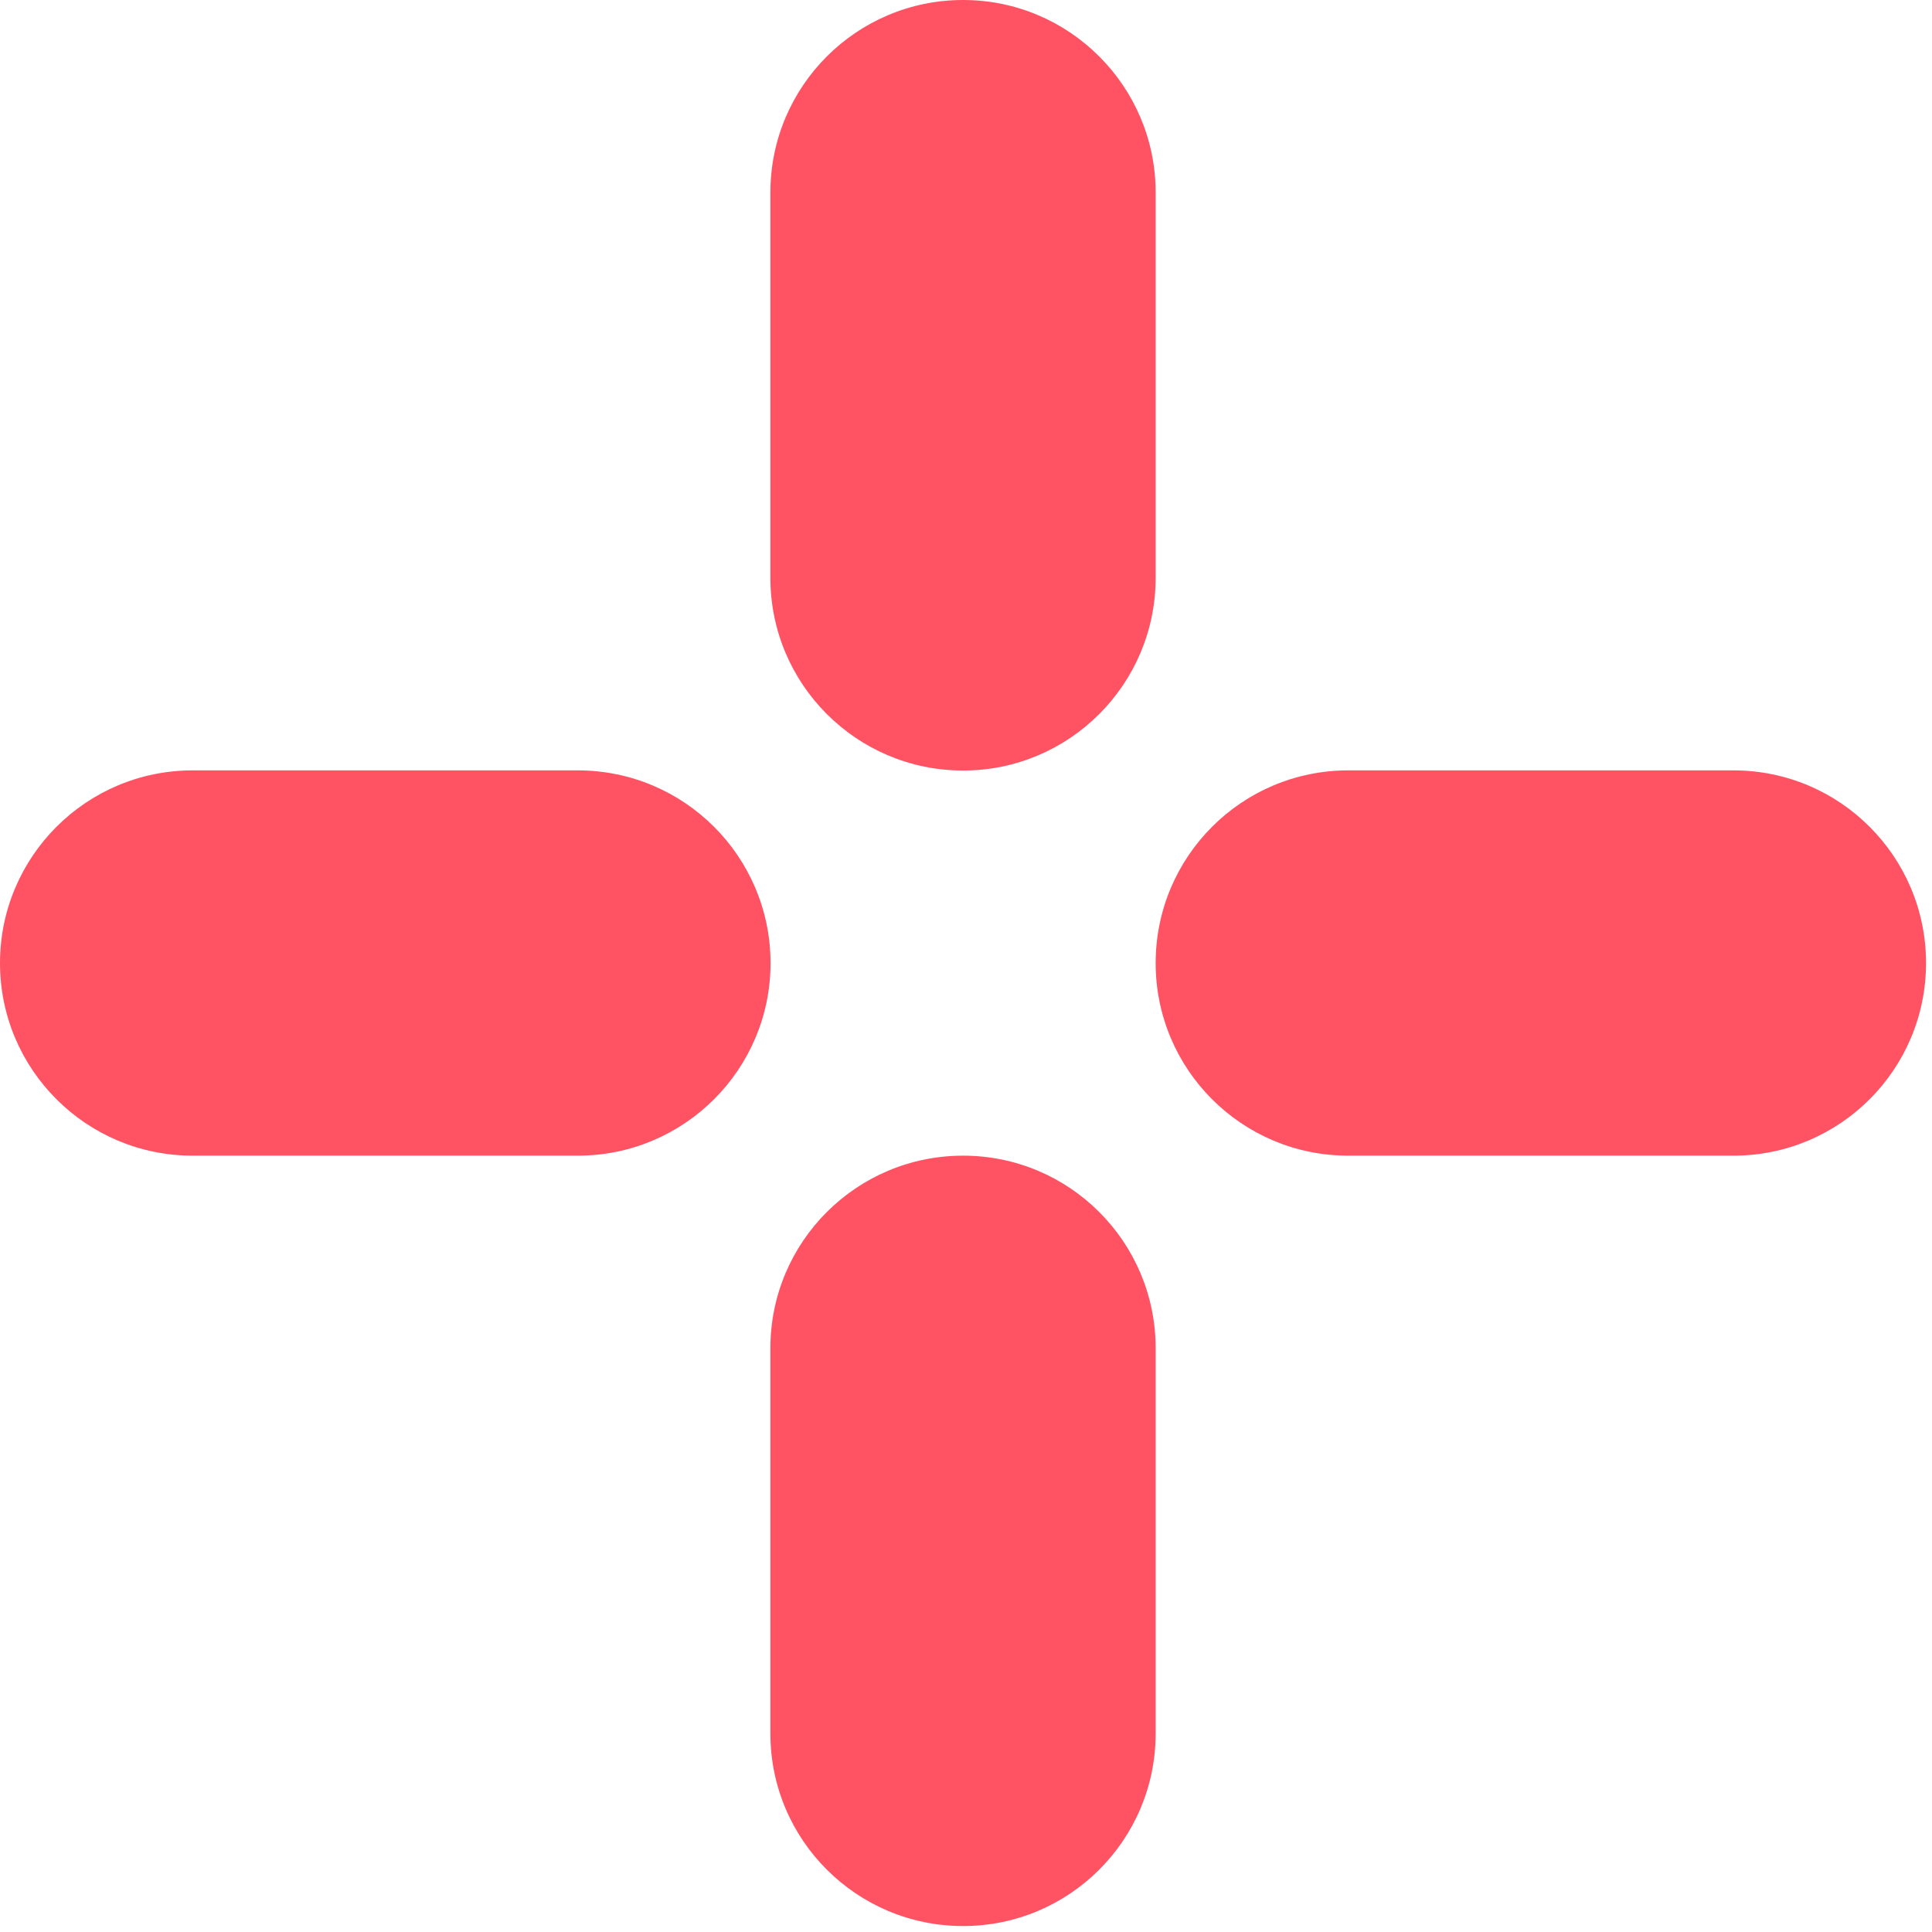 <svg width="12" height="12" viewBox="0 0 12 12" fill="none" xmlns="http://www.w3.org/2000/svg">
<path d="M5.982 4.786C5.321 4.786 4.785 4.25 4.785 3.589V1.196C4.785 0.536 5.321 0 5.982 0C6.642 0 7.178 0.536 7.178 1.196V3.589C7.178 4.25 6.642 4.786 5.982 4.786Z" fill="#FF5364"/>
<path d="M5.982 11.963C5.321 11.963 4.785 11.428 4.785 10.767V8.374C4.785 7.713 5.321 7.178 5.982 7.178C6.642 7.178 7.178 7.713 7.178 8.374V10.767C7.178 11.428 6.642 11.963 5.982 11.963Z" fill="#FF5364"/>
<path d="M10.767 7.178H8.374C7.713 7.178 7.178 6.642 7.178 5.982C7.178 5.321 7.713 4.785 8.374 4.785H10.767C11.428 4.785 11.963 5.321 11.963 5.982C11.963 6.642 11.428 7.178 10.767 7.178Z" fill="#FF5364"/>
<path d="M3.589 7.178H1.196C0.536 7.178 0 6.642 0 5.982C0 5.321 0.536 4.785 1.196 4.785H3.589C4.25 4.785 4.786 5.321 4.786 5.982C4.786 6.642 4.25 7.178 3.589 7.178Z" fill="#FF5364"/>
</svg>

